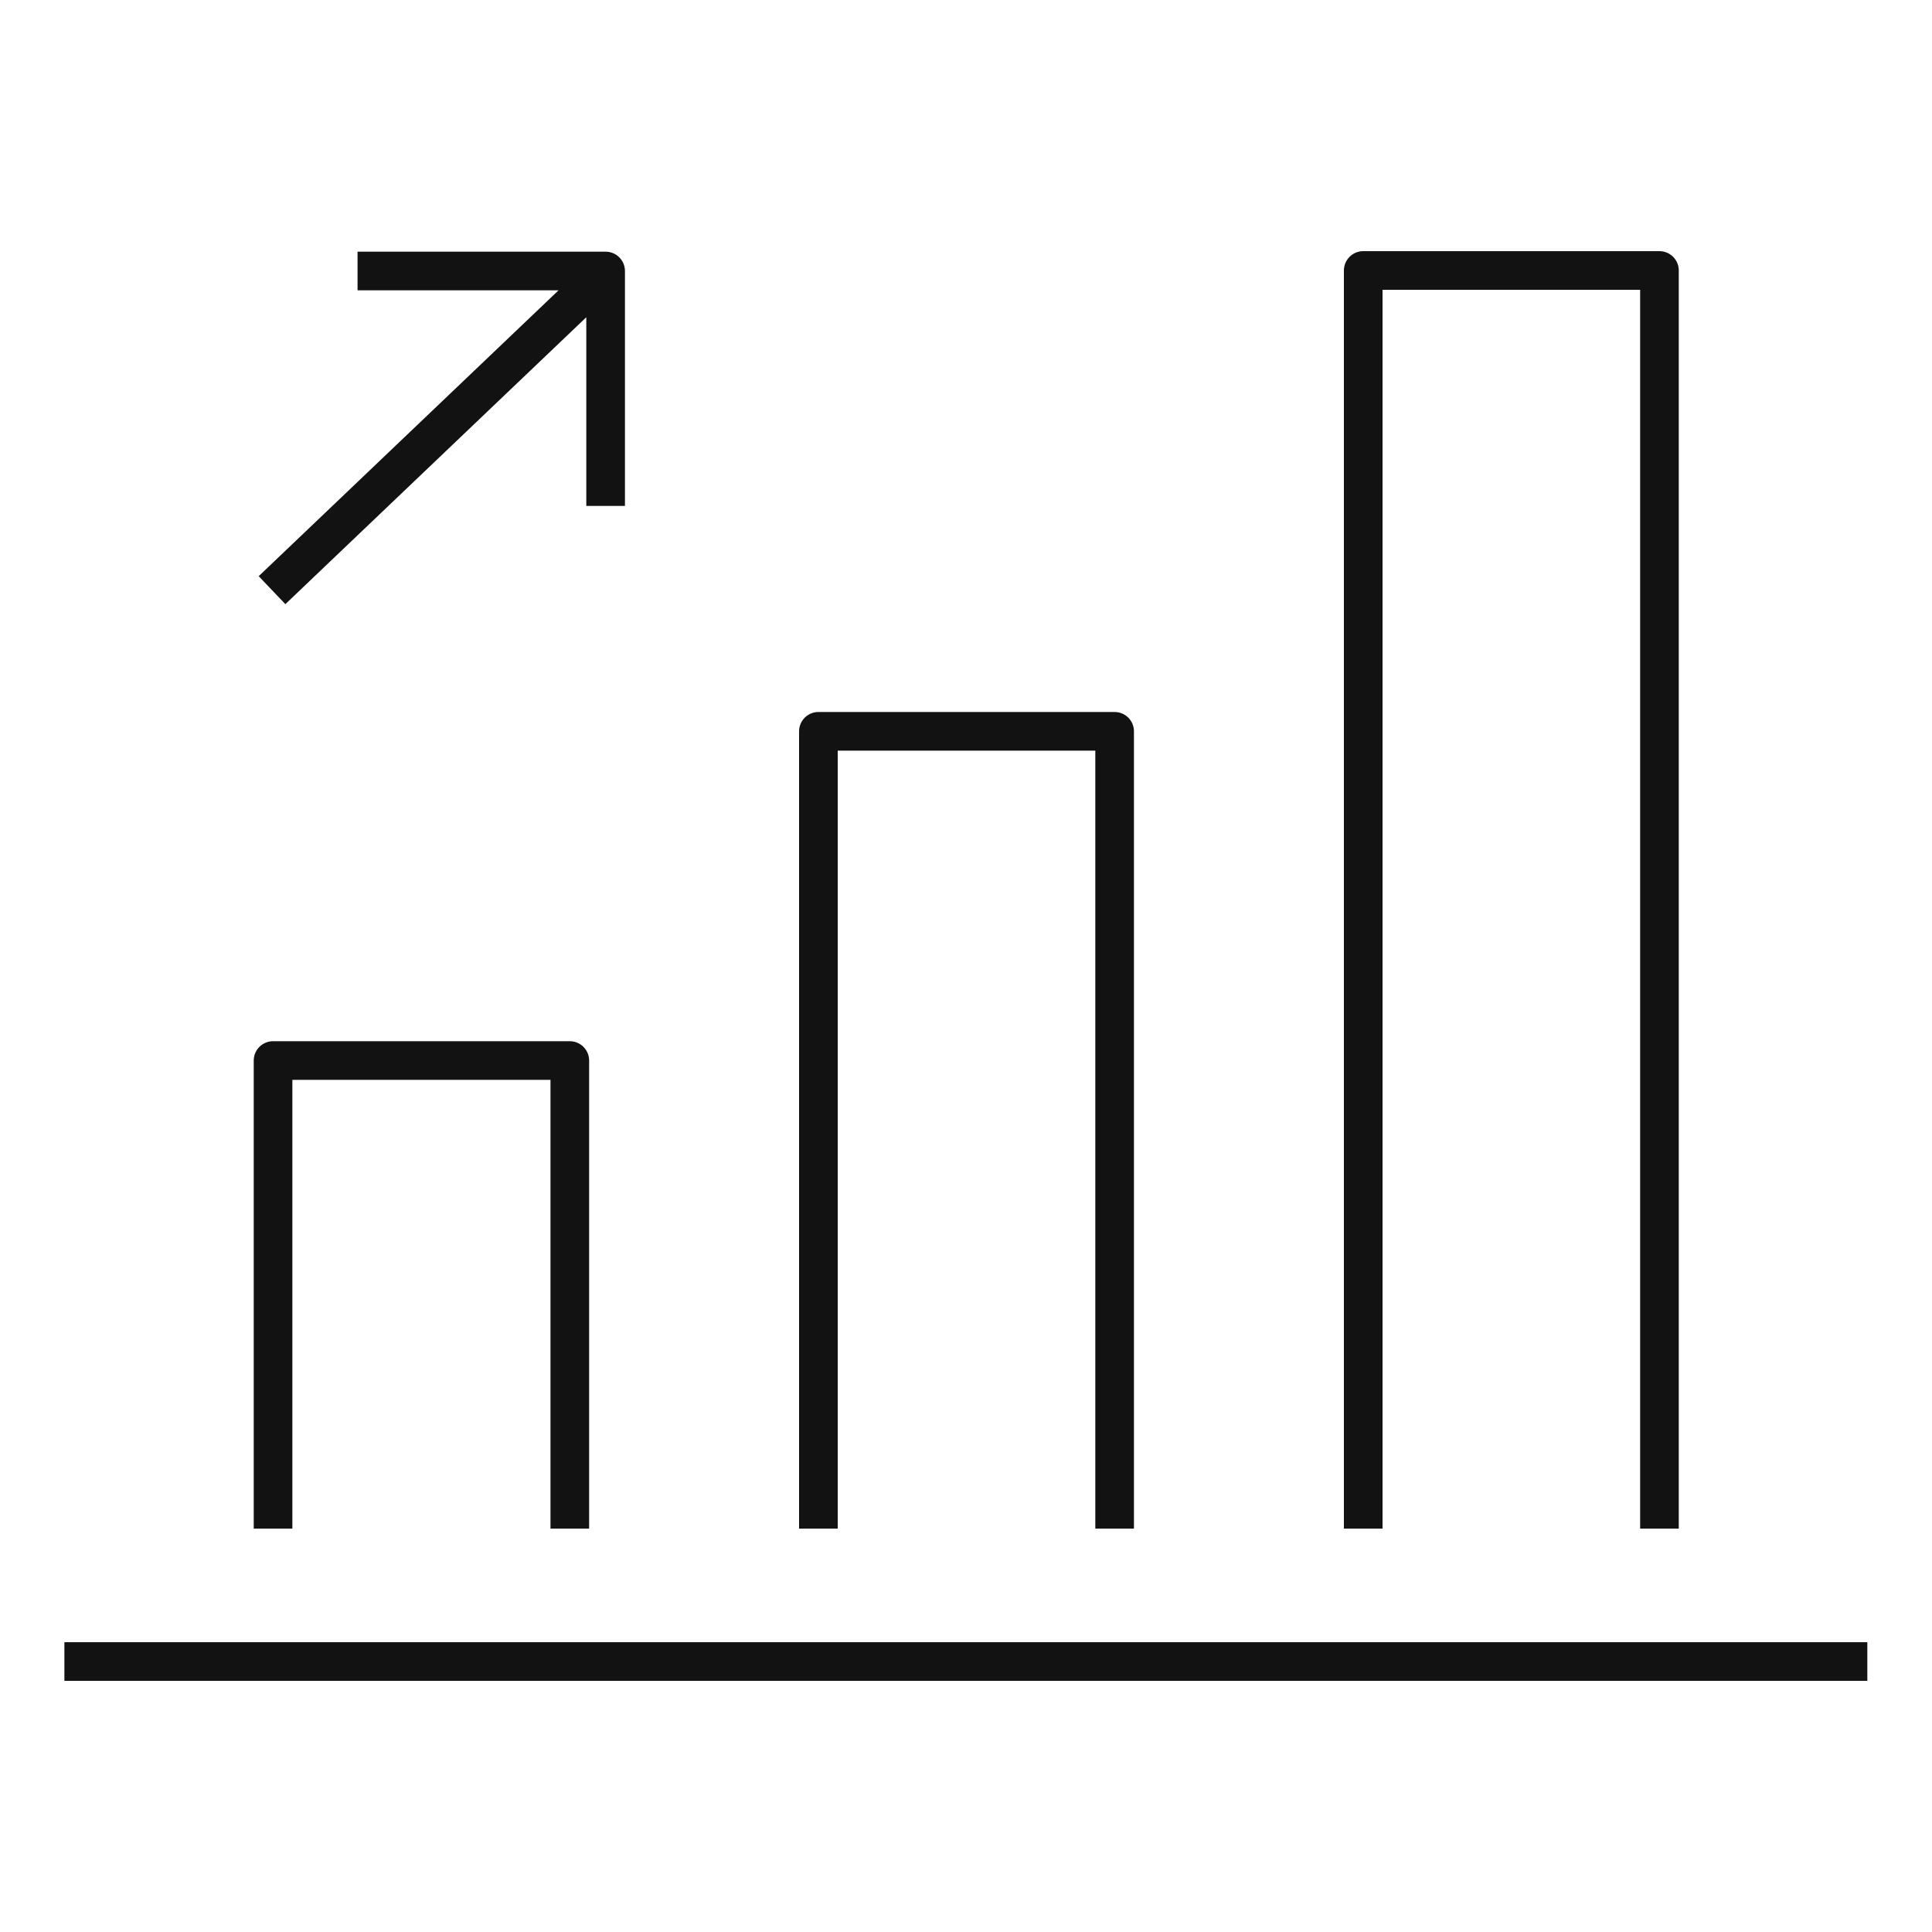 <svg width="100" height="100" viewBox="0 0 100 100" fill="none" xmlns="http://www.w3.org/2000/svg">
<path d="M18.507 14.027H31.347V26.187M31.227 14.2L14.08 30.547M96.653 86H3.333M70.56 79.12V14H85.893V79.12M42.36 79.12V37.853H57.693V79.12M14.133 79.12V54.893H29.493V79.12" stroke="#121212" stroke-width="2" stroke-linejoin="round"/>
</svg>

